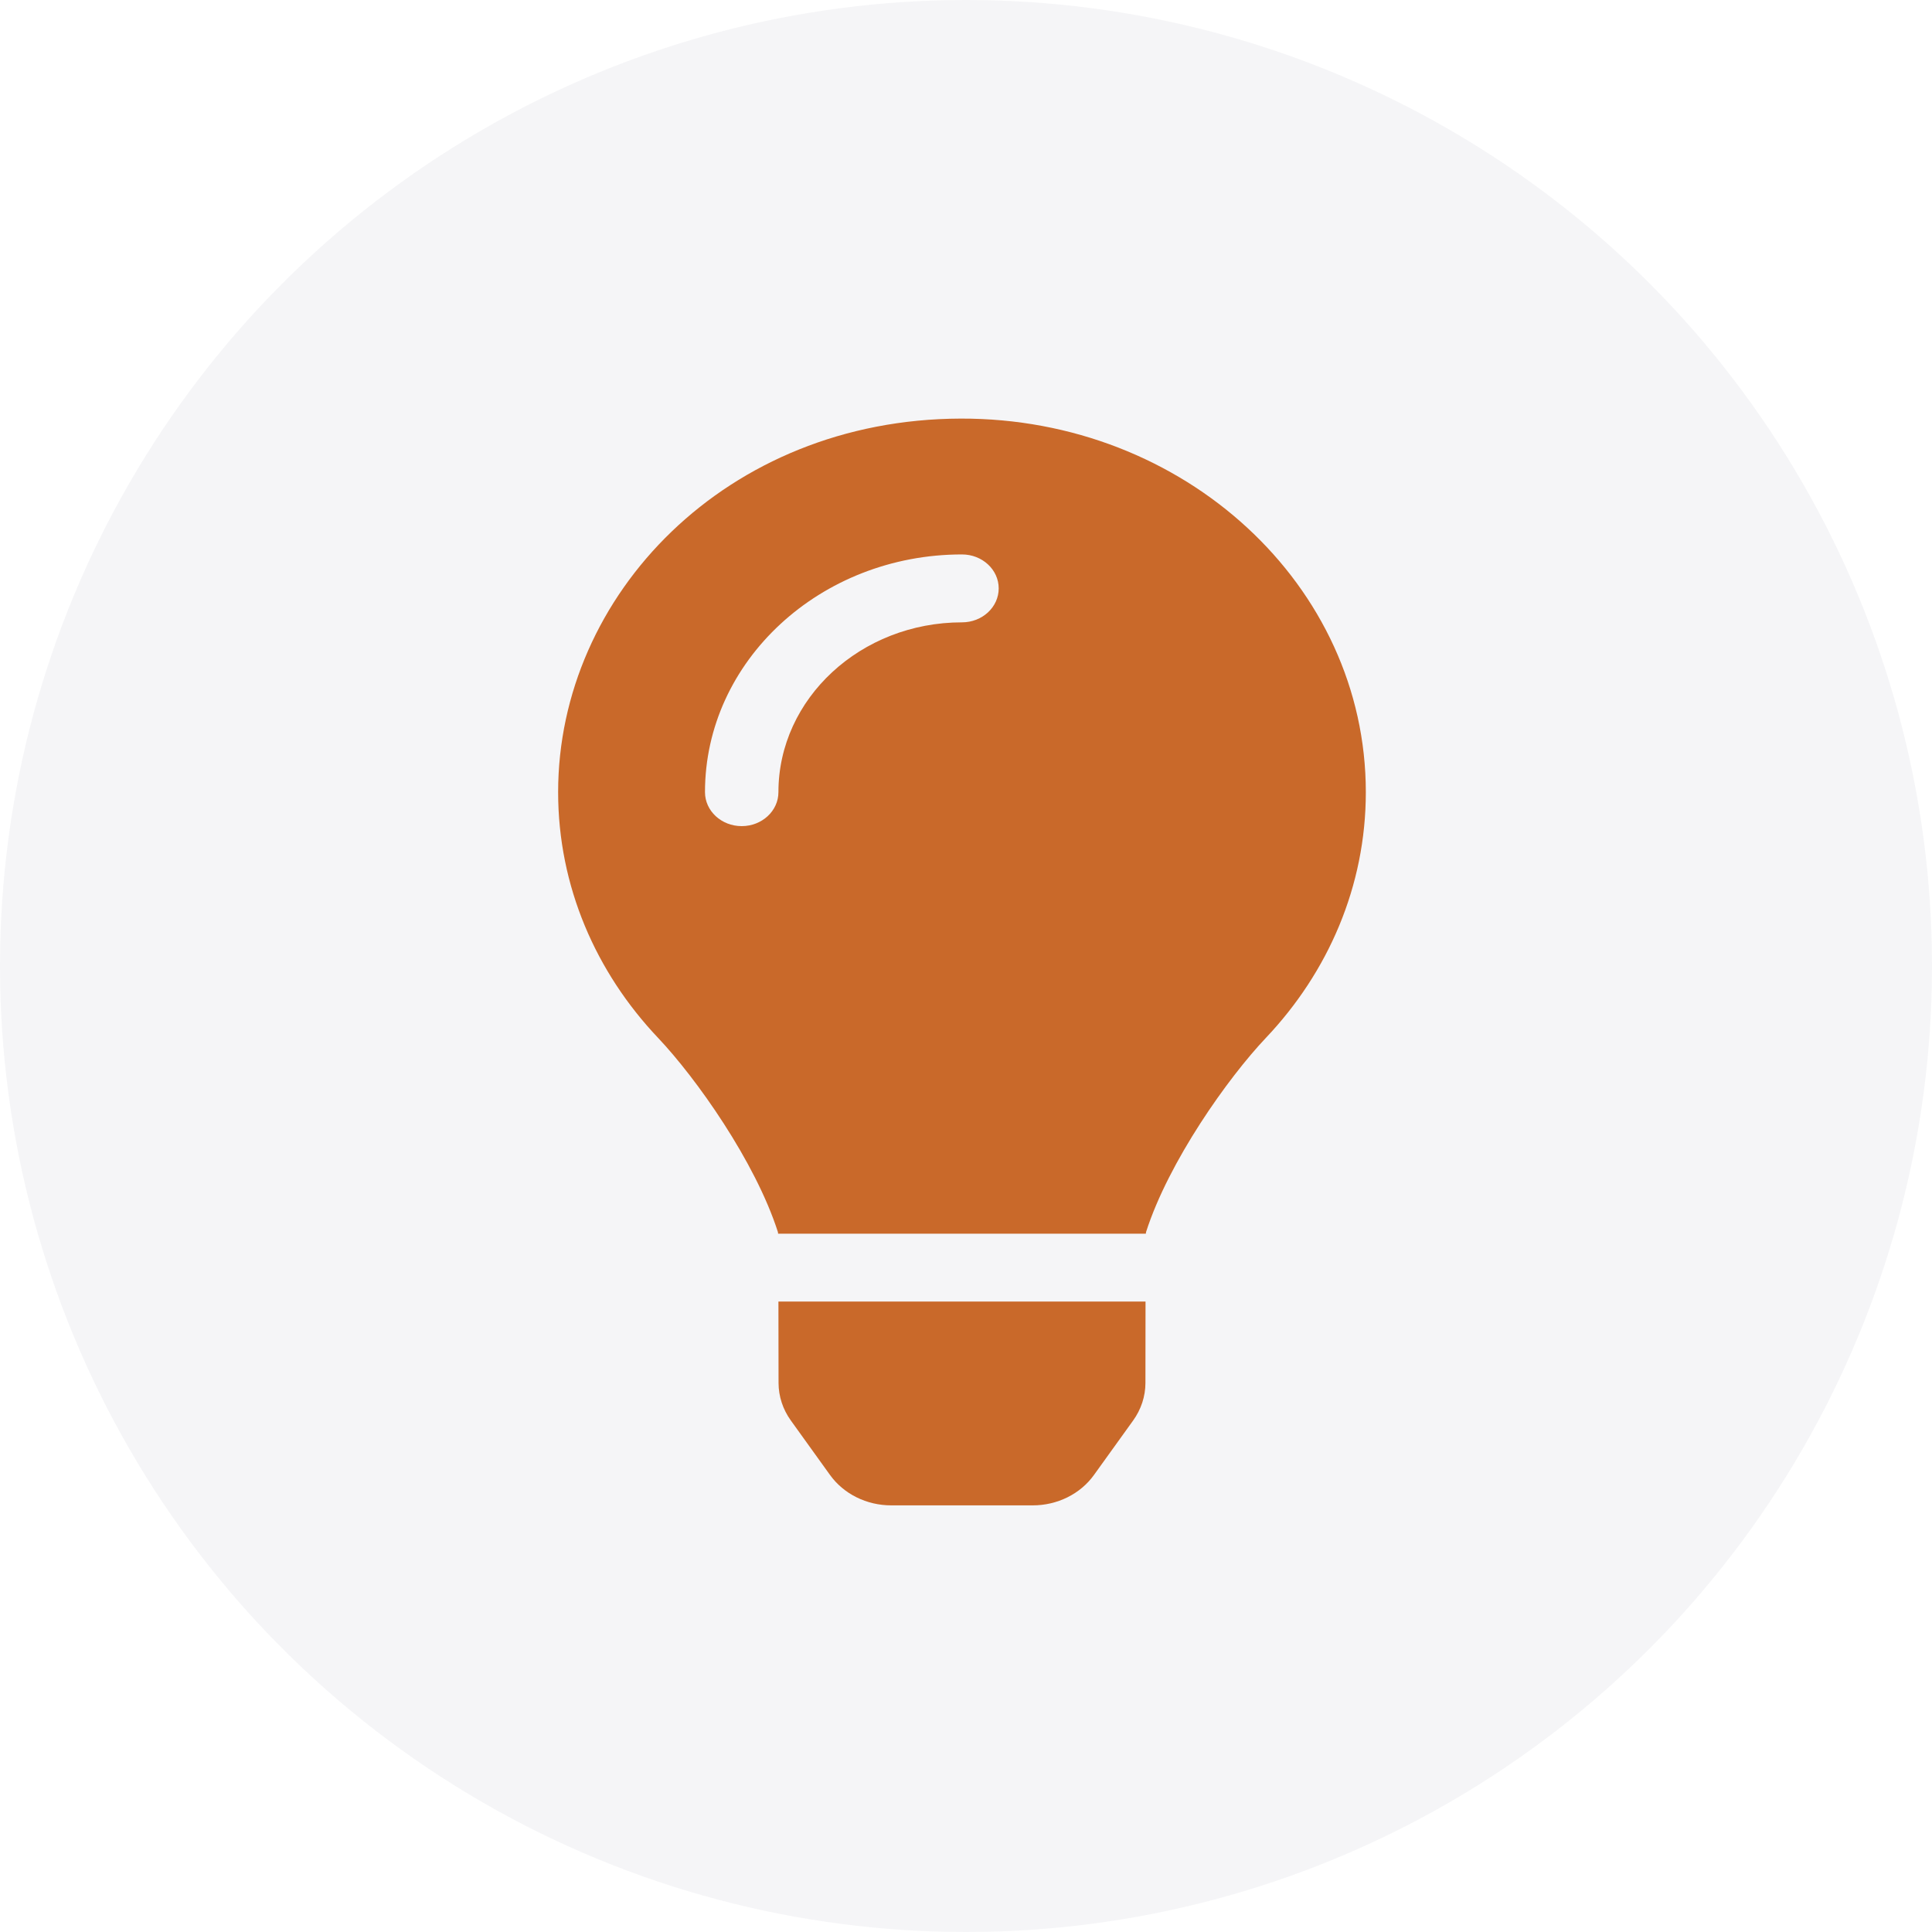 <svg width="80" height="80" viewBox="0 0 80 80" fill="none" xmlns="http://www.w3.org/2000/svg">
<circle cx="40" cy="40" r="40" fill="#2E2F5A" fill-opacity="0.05"/>
<g clip-path="url(#clip0)">
<path d="M32.238 57.266C32.239 57.819 32.416 58.36 32.748 58.821L34.371 61.078C34.649 61.464 35.025 61.781 35.467 62C35.908 62.219 36.401 62.334 36.902 62.334H42.766C43.267 62.334 43.76 62.219 44.202 62C44.643 61.781 45.019 61.464 45.297 61.078L46.92 58.821C47.252 58.36 47.429 57.819 47.43 57.266L47.434 53.895H32.233L32.238 57.266ZM23.111 32.801C23.111 36.701 24.674 40.259 27.25 42.977C28.82 44.634 31.275 48.095 32.211 51.015C32.215 51.038 32.217 51.061 32.221 51.084H47.446C47.45 51.061 47.453 51.039 47.456 51.015C48.392 48.095 50.847 44.634 52.417 42.977C54.993 40.259 56.556 36.701 56.556 32.801C56.556 24.242 49.041 17.306 39.781 17.333C30.089 17.36 23.111 24.625 23.111 32.801ZM39.834 25.77C35.642 25.77 32.233 28.924 32.233 32.801C32.233 33.578 31.552 34.208 30.712 34.208C29.872 34.208 29.192 33.578 29.192 32.801C29.192 27.373 33.966 22.958 39.834 22.958C40.673 22.958 41.354 23.587 41.354 24.364C41.354 25.141 40.673 25.77 39.834 25.77Z" fill="#C9692A"/>
</g>
<defs>
<clipPath id="clip0">
<rect width="33.444" height="45" fill="white" transform="translate(23.111 17.333)"/>
</clipPath>
</defs>
</svg>
